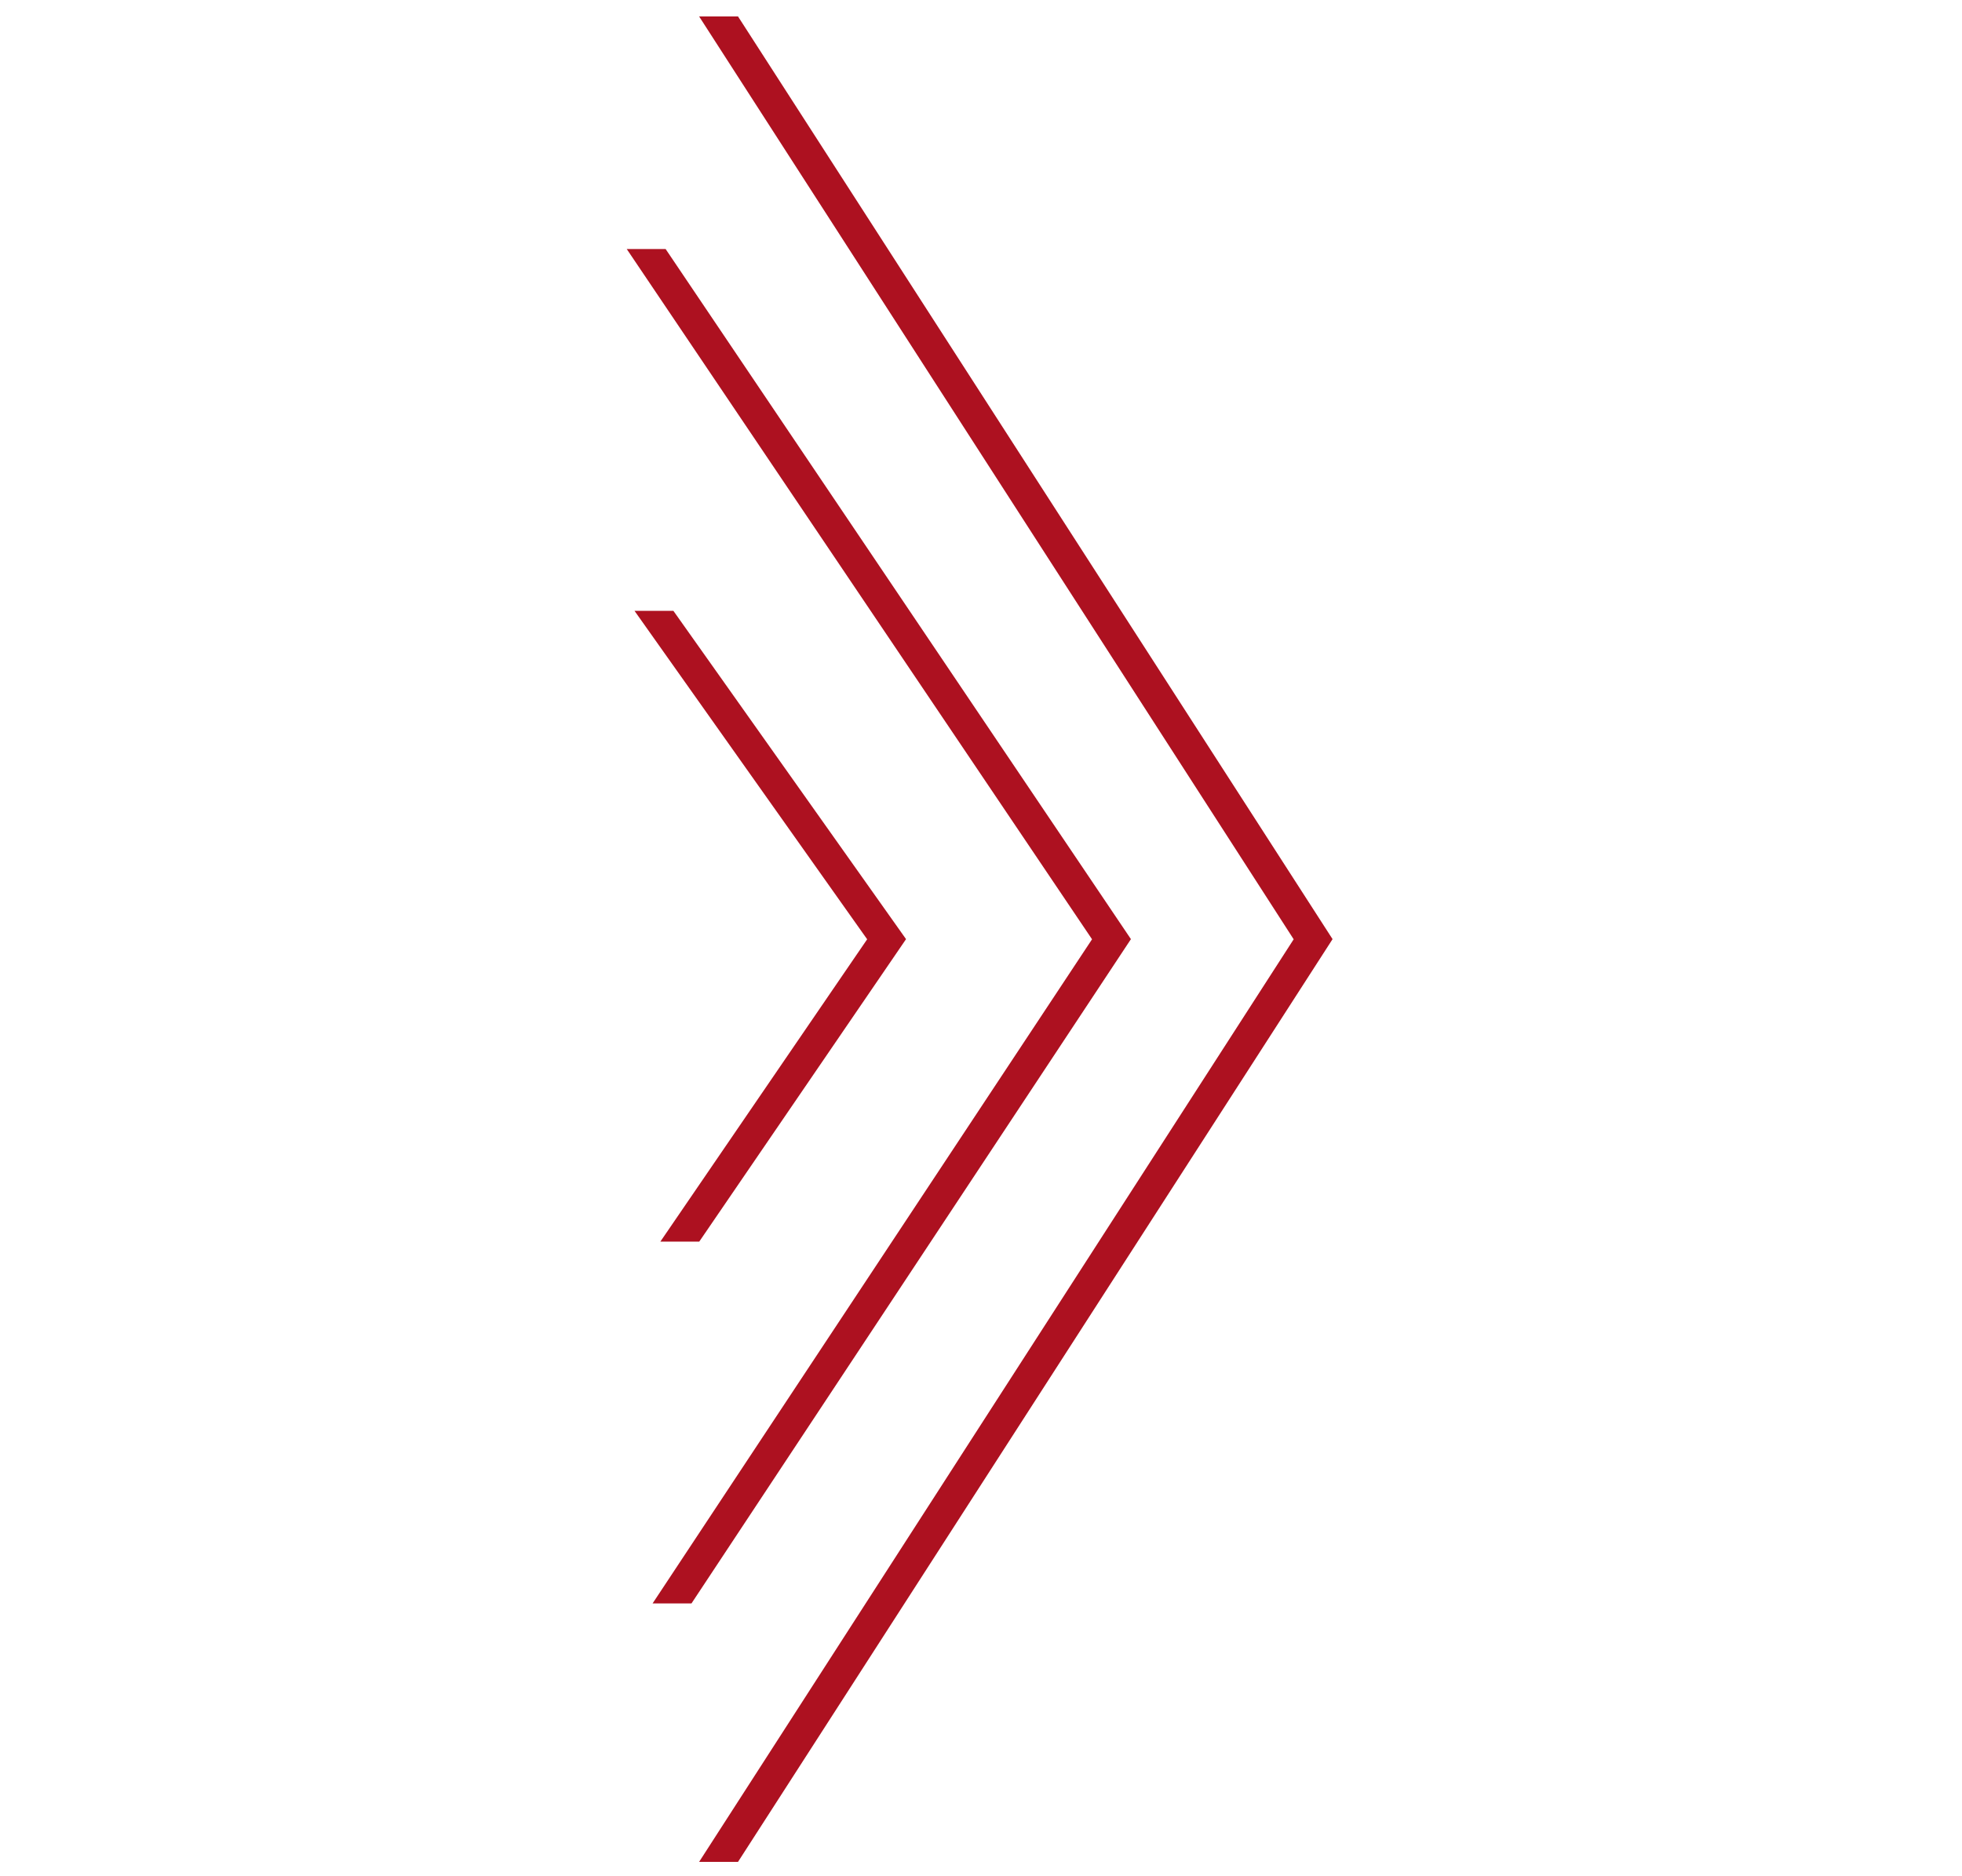 <?xml version="1.0" encoding="utf-8"?>
<!-- Generator: Adobe Illustrator 16.0.0, SVG Export Plug-In . SVG Version: 6.00 Build 0)  -->
<!DOCTYPE svg PUBLIC "-//W3C//DTD SVG 1.1//EN" "http://www.w3.org/Graphics/SVG/1.1/DTD/svg11.dtd">
<svg version="1.1" id="Ebene_1" xmlns="http://www.w3.org/2000/svg" xmlns:xlink="http://www.w3.org/1999/xlink" x="0px" y="0px"
	 width="759px" height="726px" viewBox="-234.5 0 759 726" enable-background="new -234.5 0 759 726" xml:space="preserve">
<polygon fill="#AD1120" points="51,720.435 35.957,720.435 265.957,363.45 35.957,6.363 51,6.363 281,363.394 "/>
<polygon fill="#AD1120" points="33,620.435 17.957,620.435 187.957,363.45 7.957,96.363 23,96.363 203,363.394 "/>
<polygon fill="#AD1120" points="36.004,480.435 20.961,480.435 100.961,363.45 10.961,236.363 26.004,236.363 116.004,363.394 "/>
</svg>
